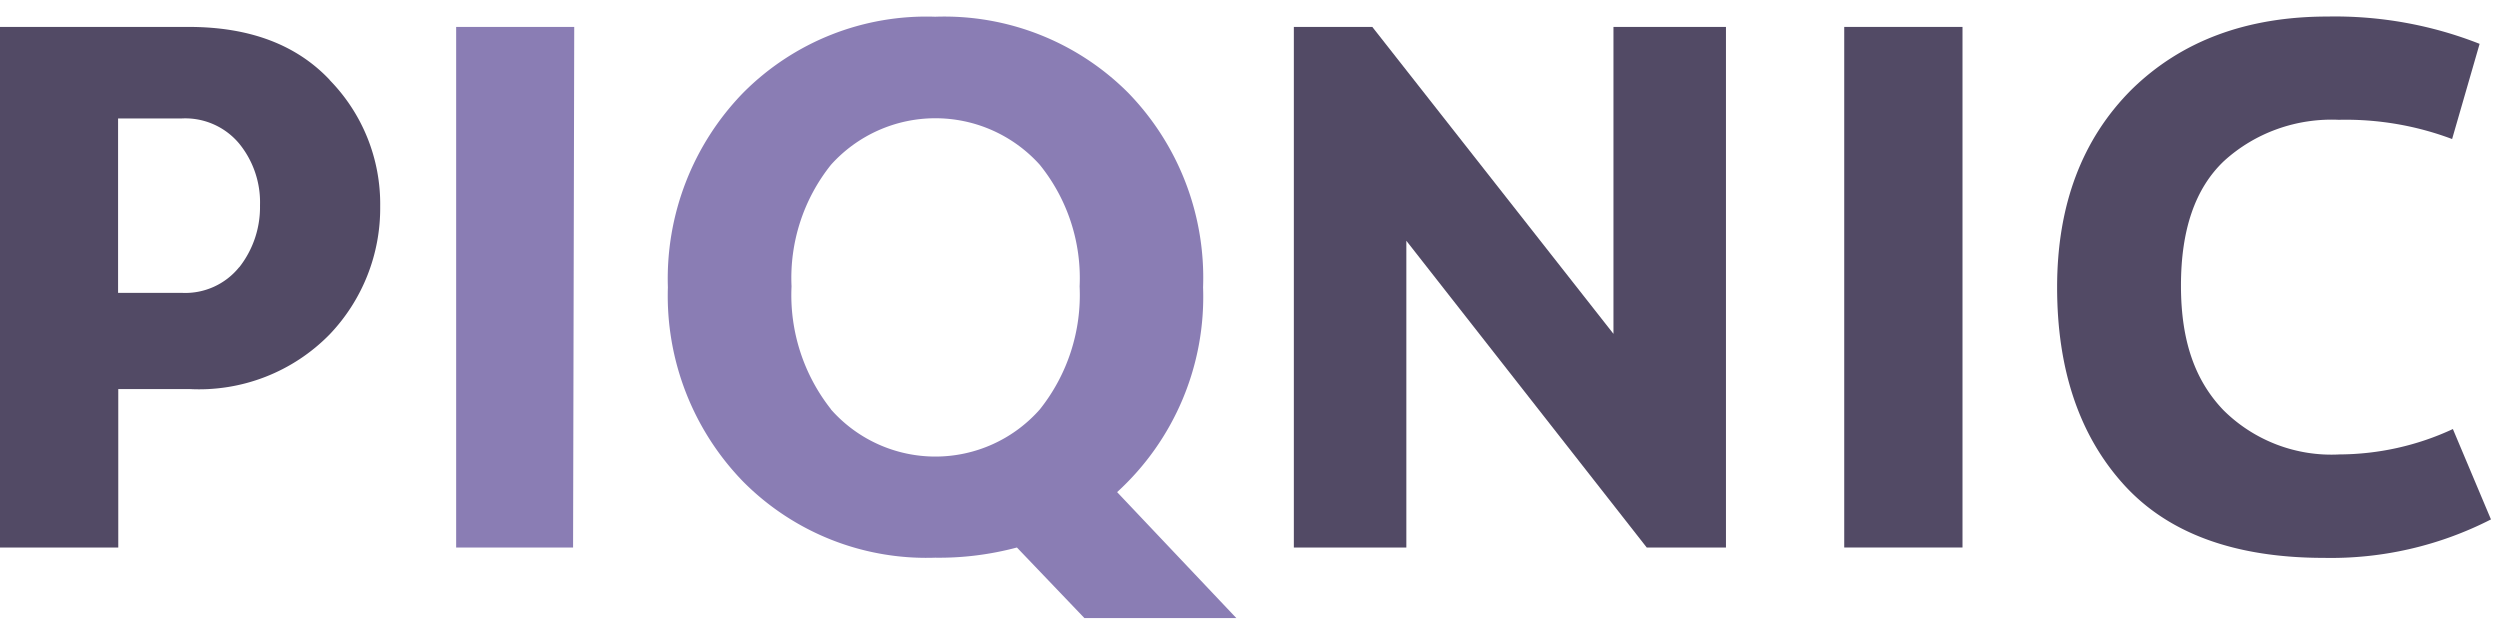 <svg xmlns="http://www.w3.org/2000/svg" xmlns:xlink="http://www.w3.org/1999/xlink" width="130" height="33" viewBox="0 0 130 33"><defs><path id="br4ta" d="M147.44 41.9a5.06 5.06 0 0 0 1.08-3.22 4.83 4.83 0 0 0-1.08-3.21 3.65 3.65 0 0 0-3-1.31h-3.3v9.07h3.34a3.6 3.6 0 0 0 2.96-1.34zm4.7-9.74a9.21 9.21 0 0 1 2.63 6.57 9.5 9.5 0 0 1-2.63 6.66 9.5 9.5 0 0 1-7.31 2.84h-3.68v8.24H135V29.4h9.81c3.15 0 5.59.91 7.33 2.75z"/><path id="br4tb" d="M224.75 29.4v27.07h-4.12l-12.5-15.95v15.95h-5.85V29.4h4.08l12.54 15.96V29.4z"/><path id="br4tc" d="M237.05 56.47h-6.15V29.4h6.15z"/><path id="br4td" d="M245.42 53.18c-2.3-2.55-3.45-5.97-3.45-10.24 0-4.27 1.29-7.7 3.87-10.28 2.58-2.53 5.98-3.8 10.2-3.8 2.7-.05 5.39.43 7.9 1.42l-1.43 4.95a15.7 15.7 0 0 0-5.89-1c-2.2-.1-4.36.67-5.98 2.15-1.5 1.43-2.23 3.58-2.23 6.47 0 2.9.74 4.94 2.2 6.47a7.96 7.96 0 0 0 6.05 2.31c2.03-.01 4.05-.46 5.89-1.32l1.98 4.7a18.27 18.27 0 0 1-8.67 2c-4.66 0-8.14-1.28-10.44-3.83z"/><path id="br4te" d="M164.8 56.47h-6.08V29.4h6.14z"/><path id="br4tf" d="M178.21 49.28a9.57 9.57 0 0 1-2.05-6.39 9.42 9.42 0 0 1 2.05-6.32 7.3 7.3 0 0 1 10.86 0 9.37 9.37 0 0 1 2.07 6.32 9.54 9.54 0 0 1-2.07 6.4 7.24 7.24 0 0 1-10.86 0zm9.67 7.19l3.51 3.67h7.9l-6.2-6.55a13.75 13.75 0 0 0 4.47-10.65 13.8 13.8 0 0 0-3.9-10.12 13.5 13.5 0 0 0-10.03-3.95 13.42 13.42 0 0 0-9.98 3.95 13.86 13.86 0 0 0-3.92 10.12 13.86 13.86 0 0 0 3.92 10.11 13.42 13.42 0 0 0 9.98 3.95c1.43.02 2.86-.16 4.25-.53z"/></defs><g><g transform="translate(-135 -28)"><g><g><use fill="#524a65" xlink:href="#br4ta"/></g><g><use fill="#524a65" xlink:href="#br4tb"/></g><g><use fill="#524a65" xlink:href="#br4tc"/></g><g><use fill="#524a65" xlink:href="#br4td"/></g><g><g><use fill="#8a7db4" xlink:href="#br4te"/></g><g><use fill="#8a7db4" xlink:href="#br4tf"/></g></g></g></g></g></svg>